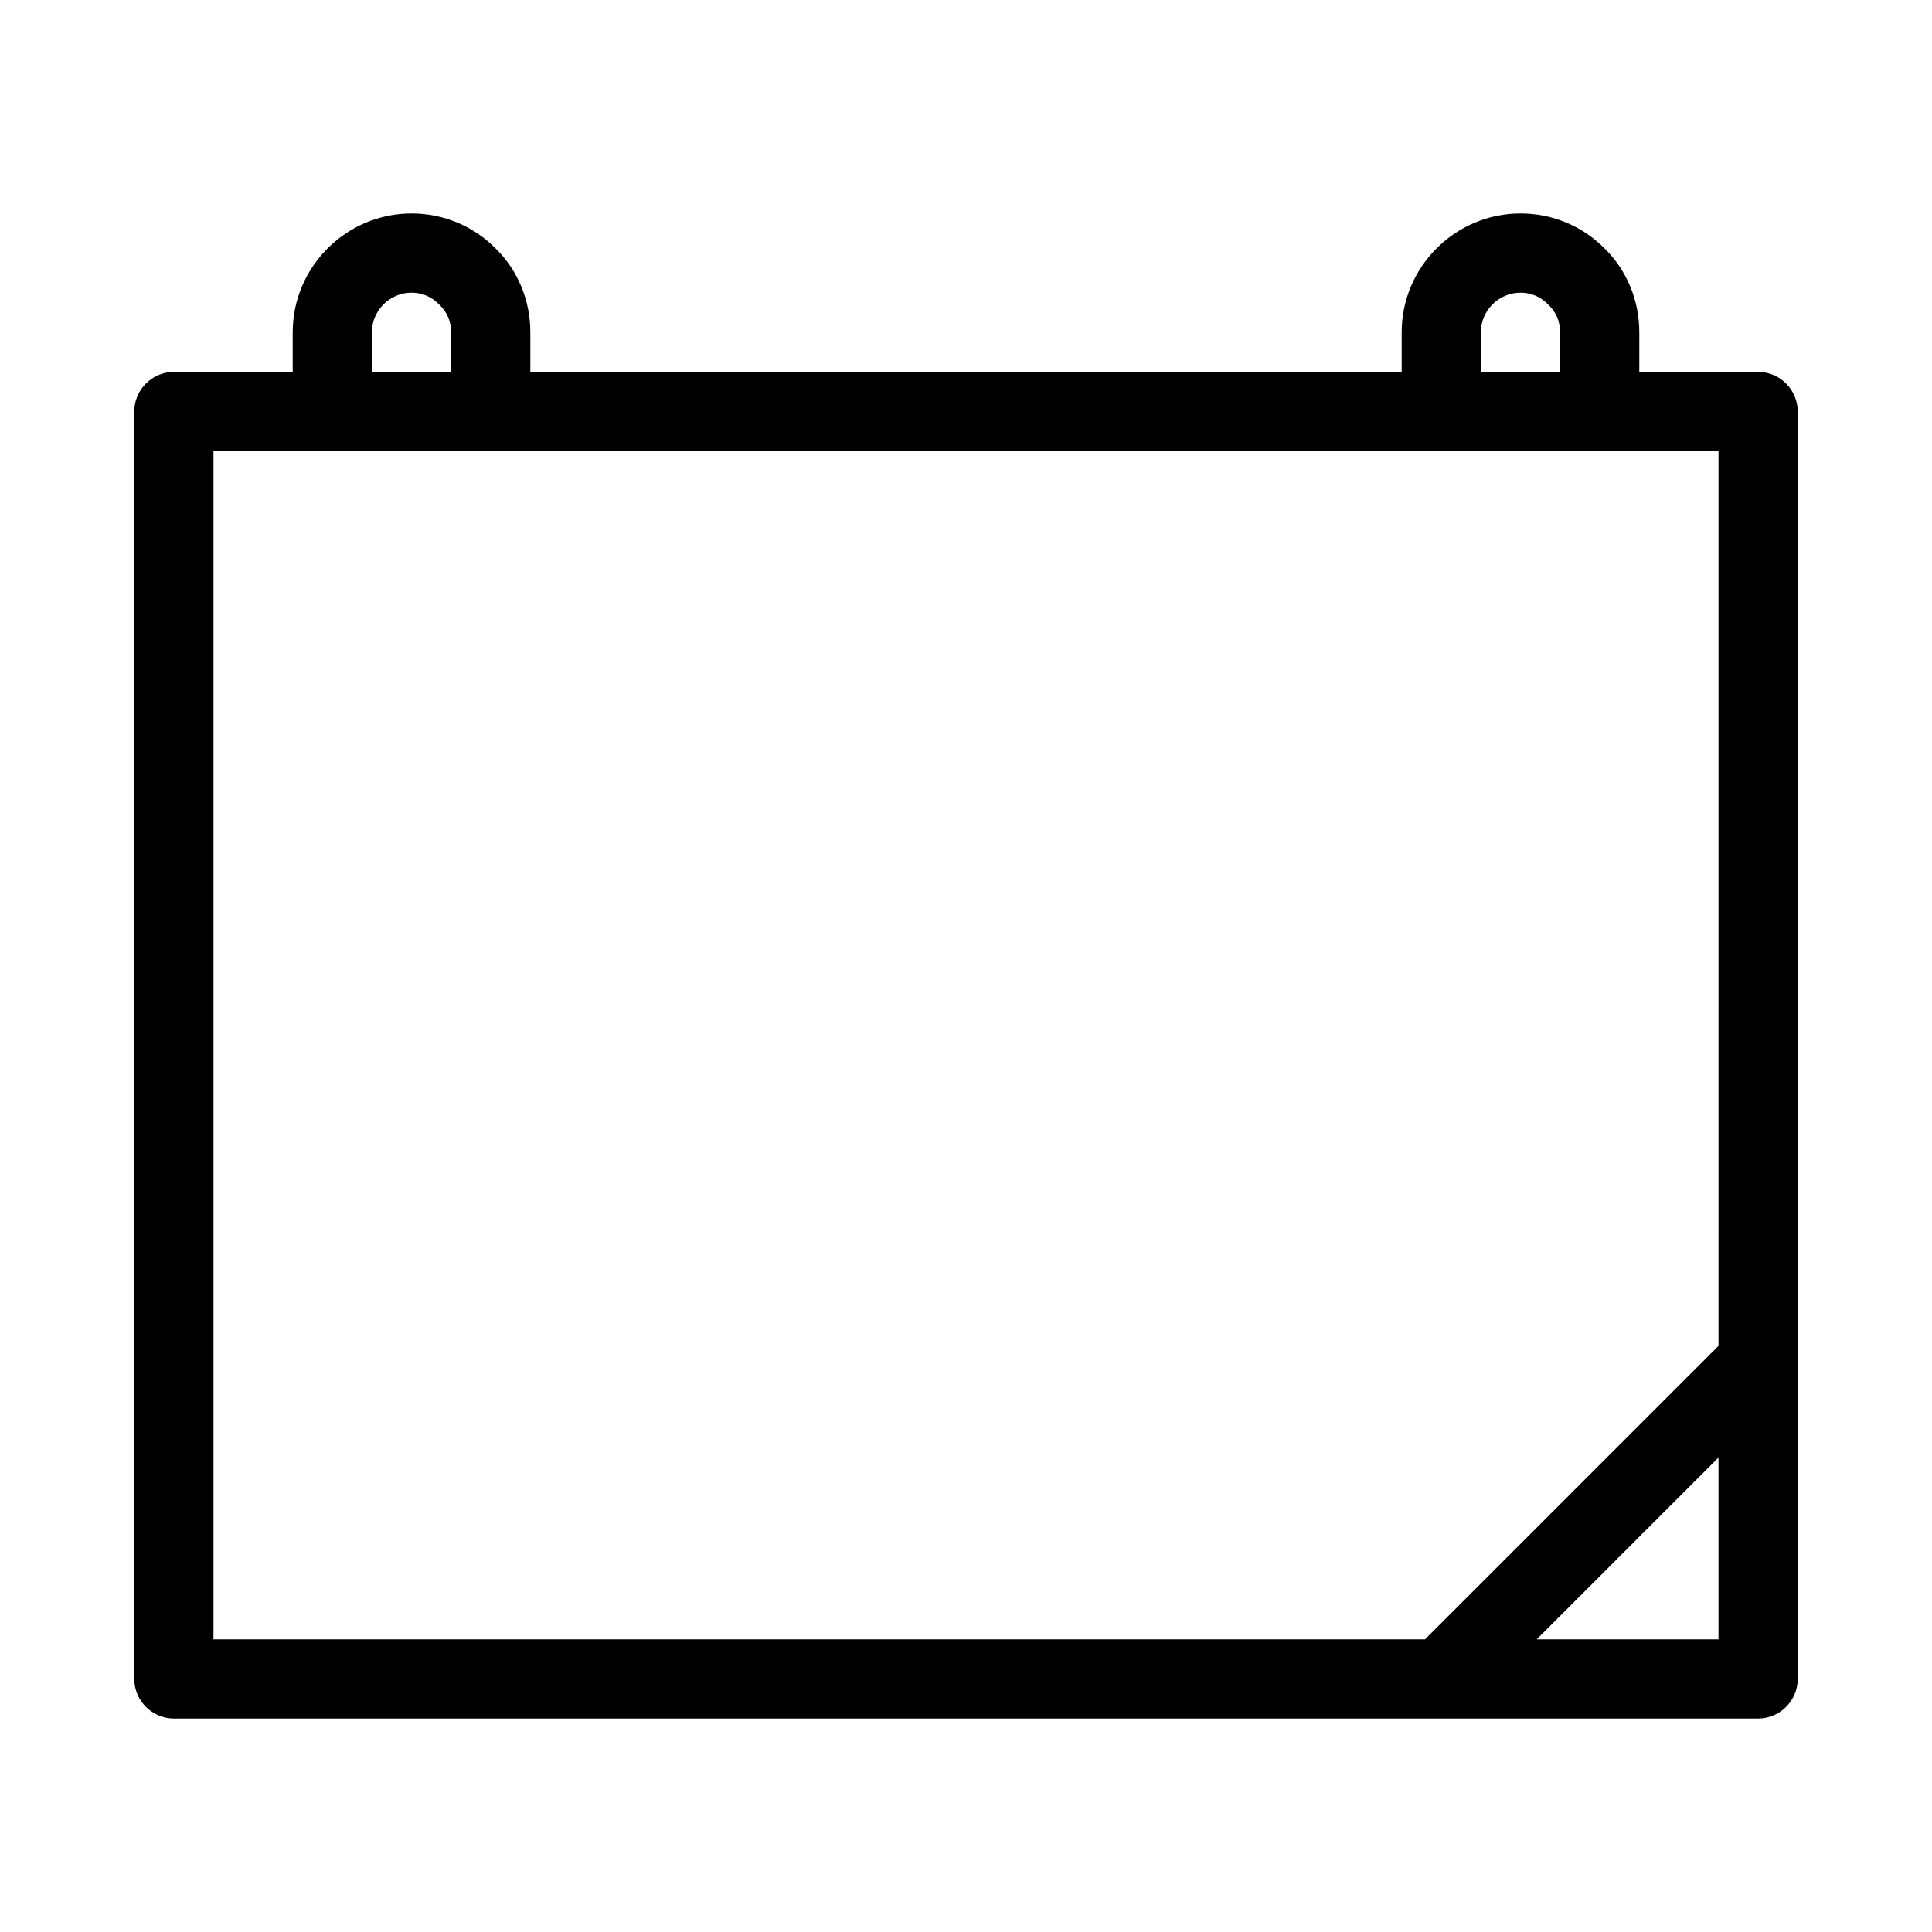 <?xml version="1.0" encoding="UTF-8"?>
<!-- Uploaded to: ICON Repo, www.svgrepo.com, Generator: ICON Repo Mixer Tools -->
<svg fill="#000000" width="800px" height="800px" version="1.1" viewBox="144 144 512 512" xmlns="http://www.w3.org/2000/svg">
 <path d="m609.92 242.56h-31.488v-10.496c0-8.5-3.359-16.48-9.133-22.148-5.875-5.981-13.852-9.34-22.355-9.34-17.32 0-31.488 14.168-31.488 31.488v10.496h-230.91v-10.496c0-8.5-3.359-16.48-9.133-22.148-5.879-5.981-13.855-9.34-22.355-9.34-17.32 0-31.488 14.168-31.488 31.488v10.496h-31.488c-5.773 0-10.496 4.723-10.496 10.496v335.87c0 5.773 4.723 10.496 10.496 10.496h419.84c5.773 0 10.496-4.723 10.496-10.496v-335.87c0-5.773-4.723-10.496-10.496-10.496zm-73.473-10.496c0-5.773 4.723-10.496 10.496-10.496 2.832 0 5.352 1.051 7.453 3.254 1.996 1.891 3.043 4.406 3.043 7.242v10.496h-20.992zm-293.89 0c0-5.773 4.723-10.496 10.496-10.496 2.832 0 5.352 1.051 7.453 3.254 1.992 1.891 3.043 4.406 3.043 7.242v10.496h-20.992zm356.86 346.37h-48.176l48.176-48.176zm0-77.773-77.773 77.773h-321.07v-314.88h398.85z"/>
</svg>